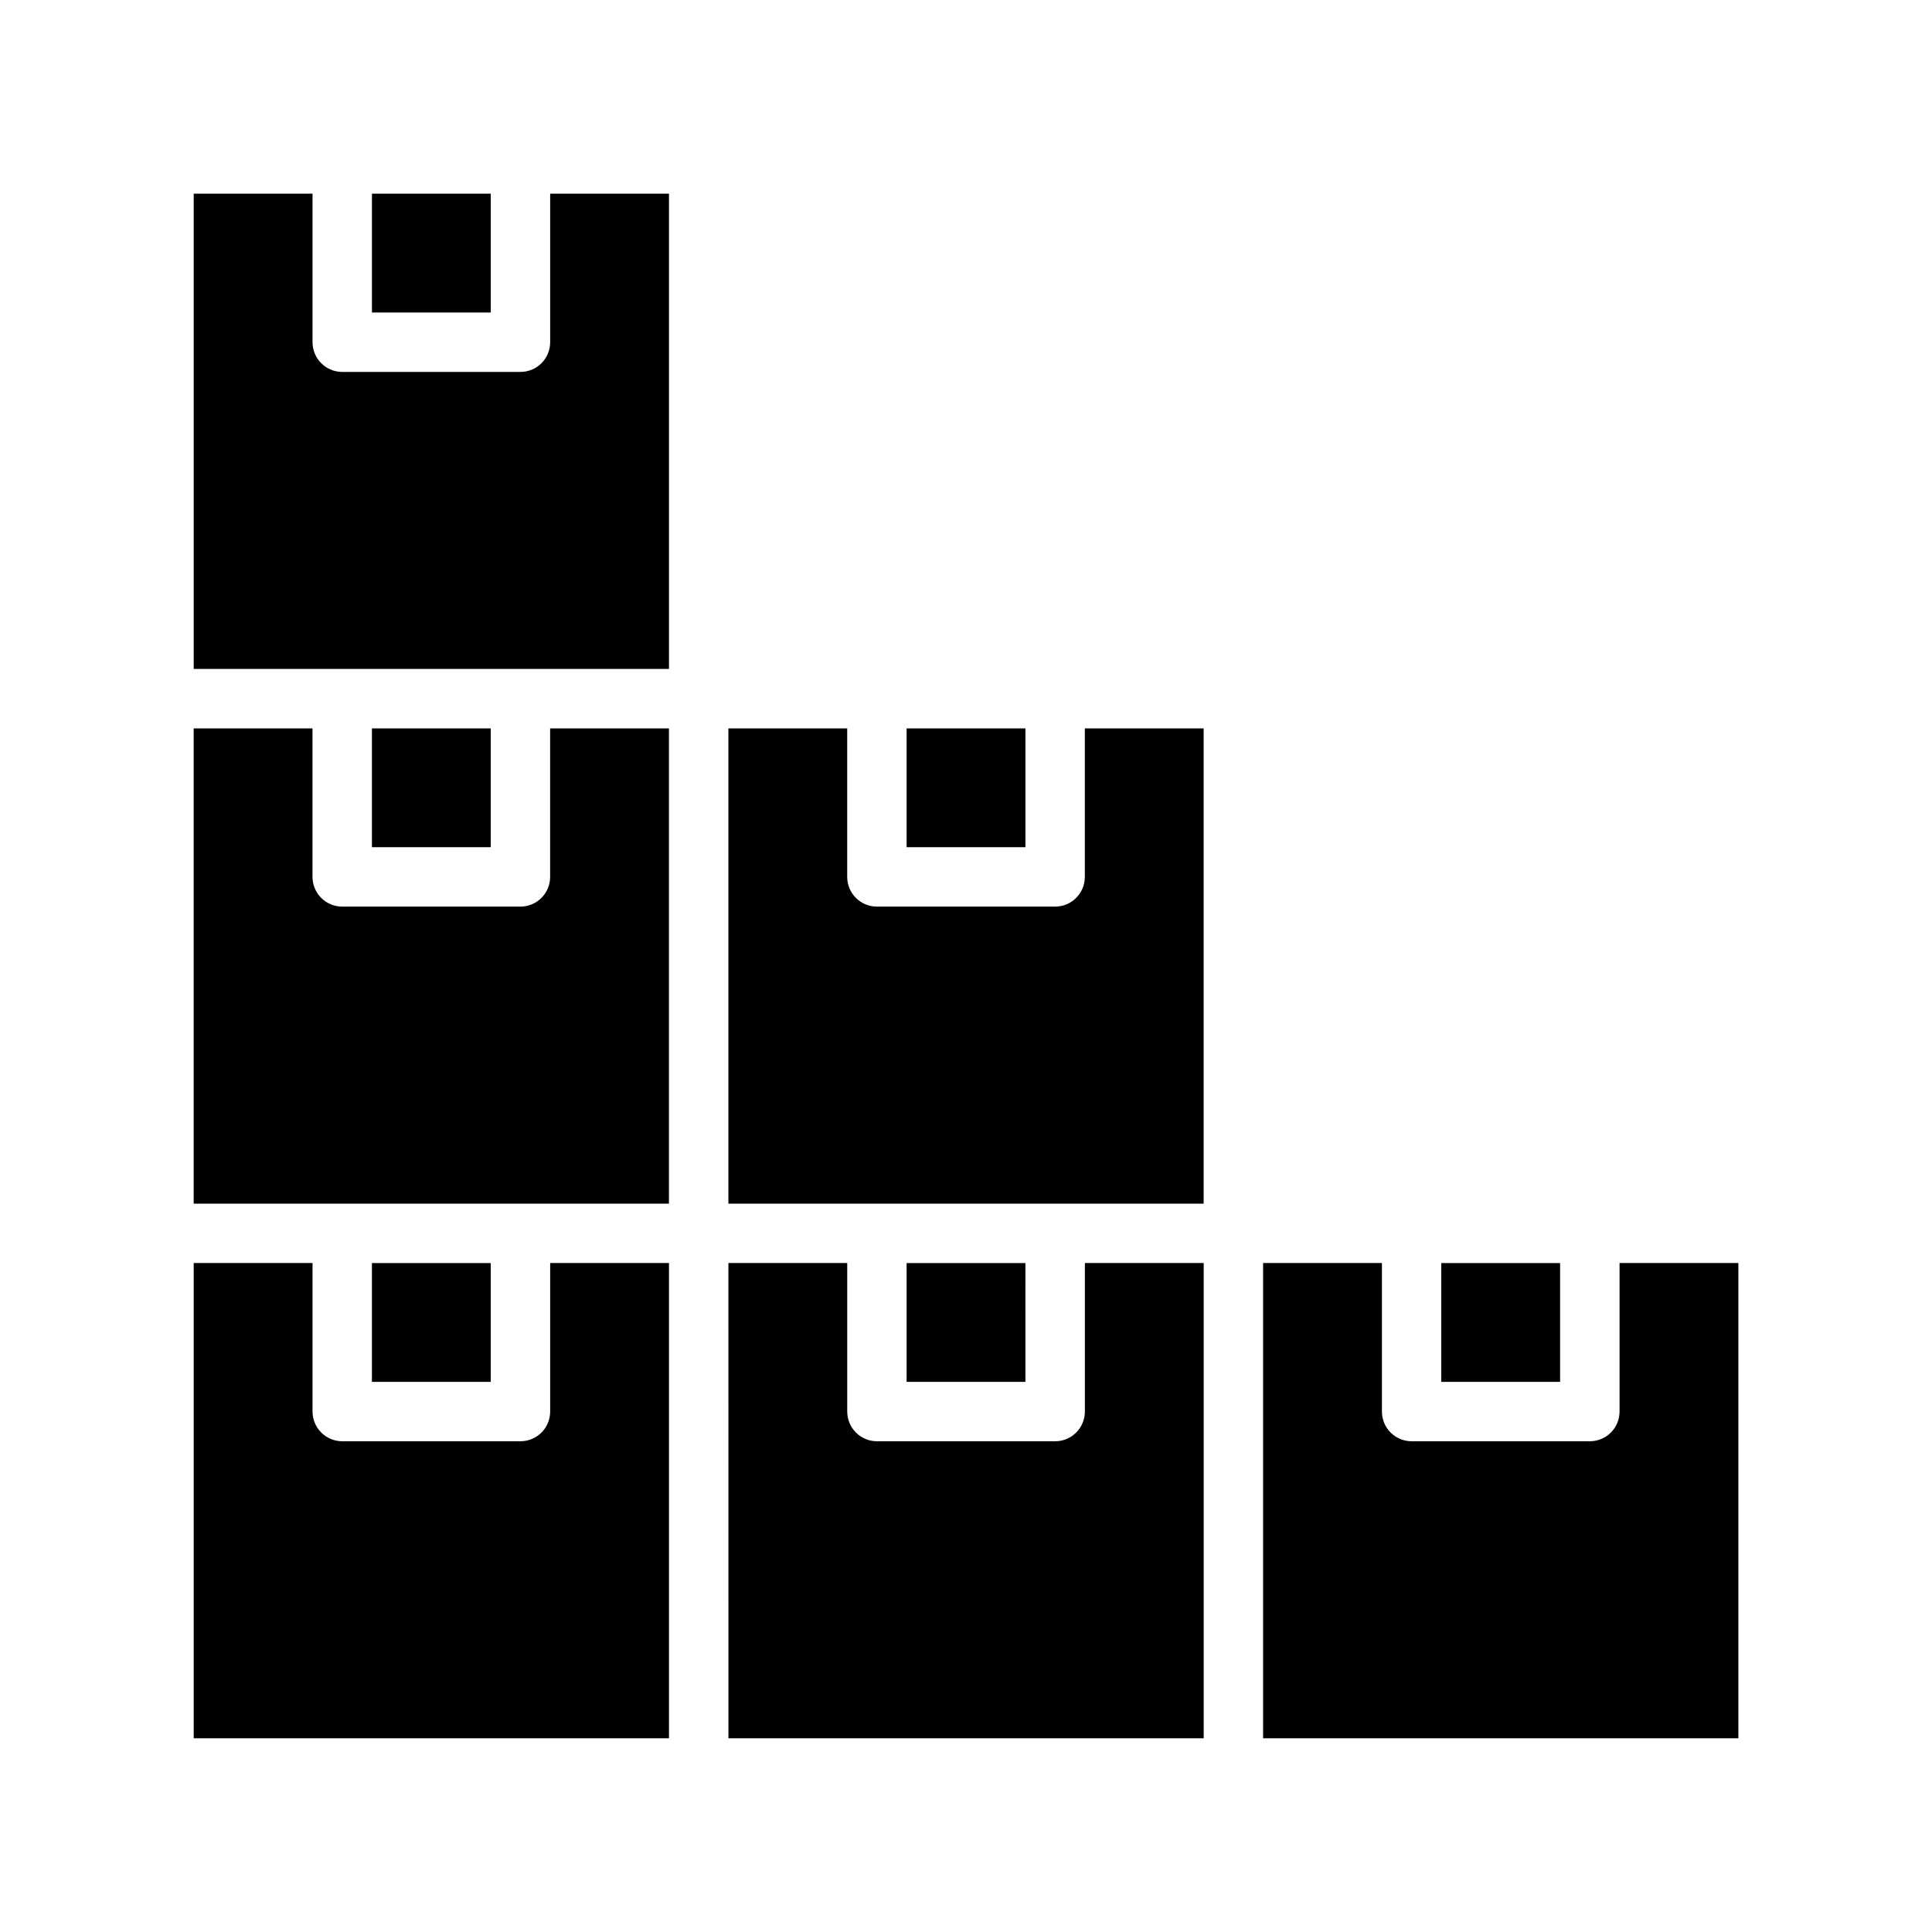 <?xml version="1.0" encoding="UTF-8"?>
<!-- Uploaded to: SVG Repo, www.svgrepo.com, Generator: SVG Repo Mixer Tools -->
<svg fill="#000000" width="800px" height="800px" version="1.1" viewBox="144 144 512 512" xmlns="http://www.w3.org/2000/svg">
 <path d="m557.44 510.21h-31.488v-31.488h31.488zm-94.461-47.23h-125.95v-125.95h31.488v39.359c0 2.086 0.828 4.09 2.305 5.566 1.477 1.477 3.477 2.305 5.566 2.305h47.23c2.09 0 4.09-0.828 5.566-2.305 1.477-1.477 2.309-3.481 2.309-5.566v-39.359h31.488zm-47.23 47.23h-31.492v-31.488h31.488zm-141.7 0h-31.488v-31.488h31.488zm-78.723-47.23v-125.95h31.488v39.359c0 2.086 0.832 4.09 2.309 5.566 1.477 1.477 3.477 2.305 5.566 2.305h47.23c2.09 0 4.09-0.828 5.566-2.305 1.477-1.477 2.305-3.481 2.305-5.566v-39.359h31.488v125.95zm78.723-125.95v31.488h-31.488v-31.488zm141.7 31.488h-31.488v-31.488h31.488zm-173.18-173.19h31.488v31.488h-31.488zm-47.234 0h31.488v39.363c0 2.086 0.832 4.09 2.309 5.566 1.477 1.477 3.477 2.305 5.566 2.305h47.23c2.09 0 4.09-0.828 5.566-2.305 1.477-1.477 2.305-3.481 2.305-5.566v-39.363h31.488v125.95h-125.95zm0 283.39h31.488v39.359c0 2.09 0.832 4.09 2.309 5.566 1.477 1.477 3.477 2.305 5.566 2.305h47.23c2.09 0 4.09-0.828 5.566-2.305 1.477-1.477 2.305-3.477 2.305-5.566v-39.359h31.488v125.95h-125.95zm141.7 0h31.488v39.359h0.004c0 2.09 0.828 4.09 2.305 5.566 1.477 1.477 3.477 2.305 5.566 2.305h47.23c2.09 0 4.09-0.828 5.566-2.305 1.477-1.477 2.309-3.477 2.309-5.566v-39.359h31.488v125.95h-125.95zm267.65 125.95h-125.95v-125.95h31.488v39.359c0 2.09 0.828 4.09 2.305 5.566 1.477 1.477 3.481 2.305 5.566 2.305h47.234c2.086 0 4.09-0.828 5.566-2.305 1.477-1.477 2.305-3.477 2.305-5.566v-39.359h31.488z"/>
</svg>